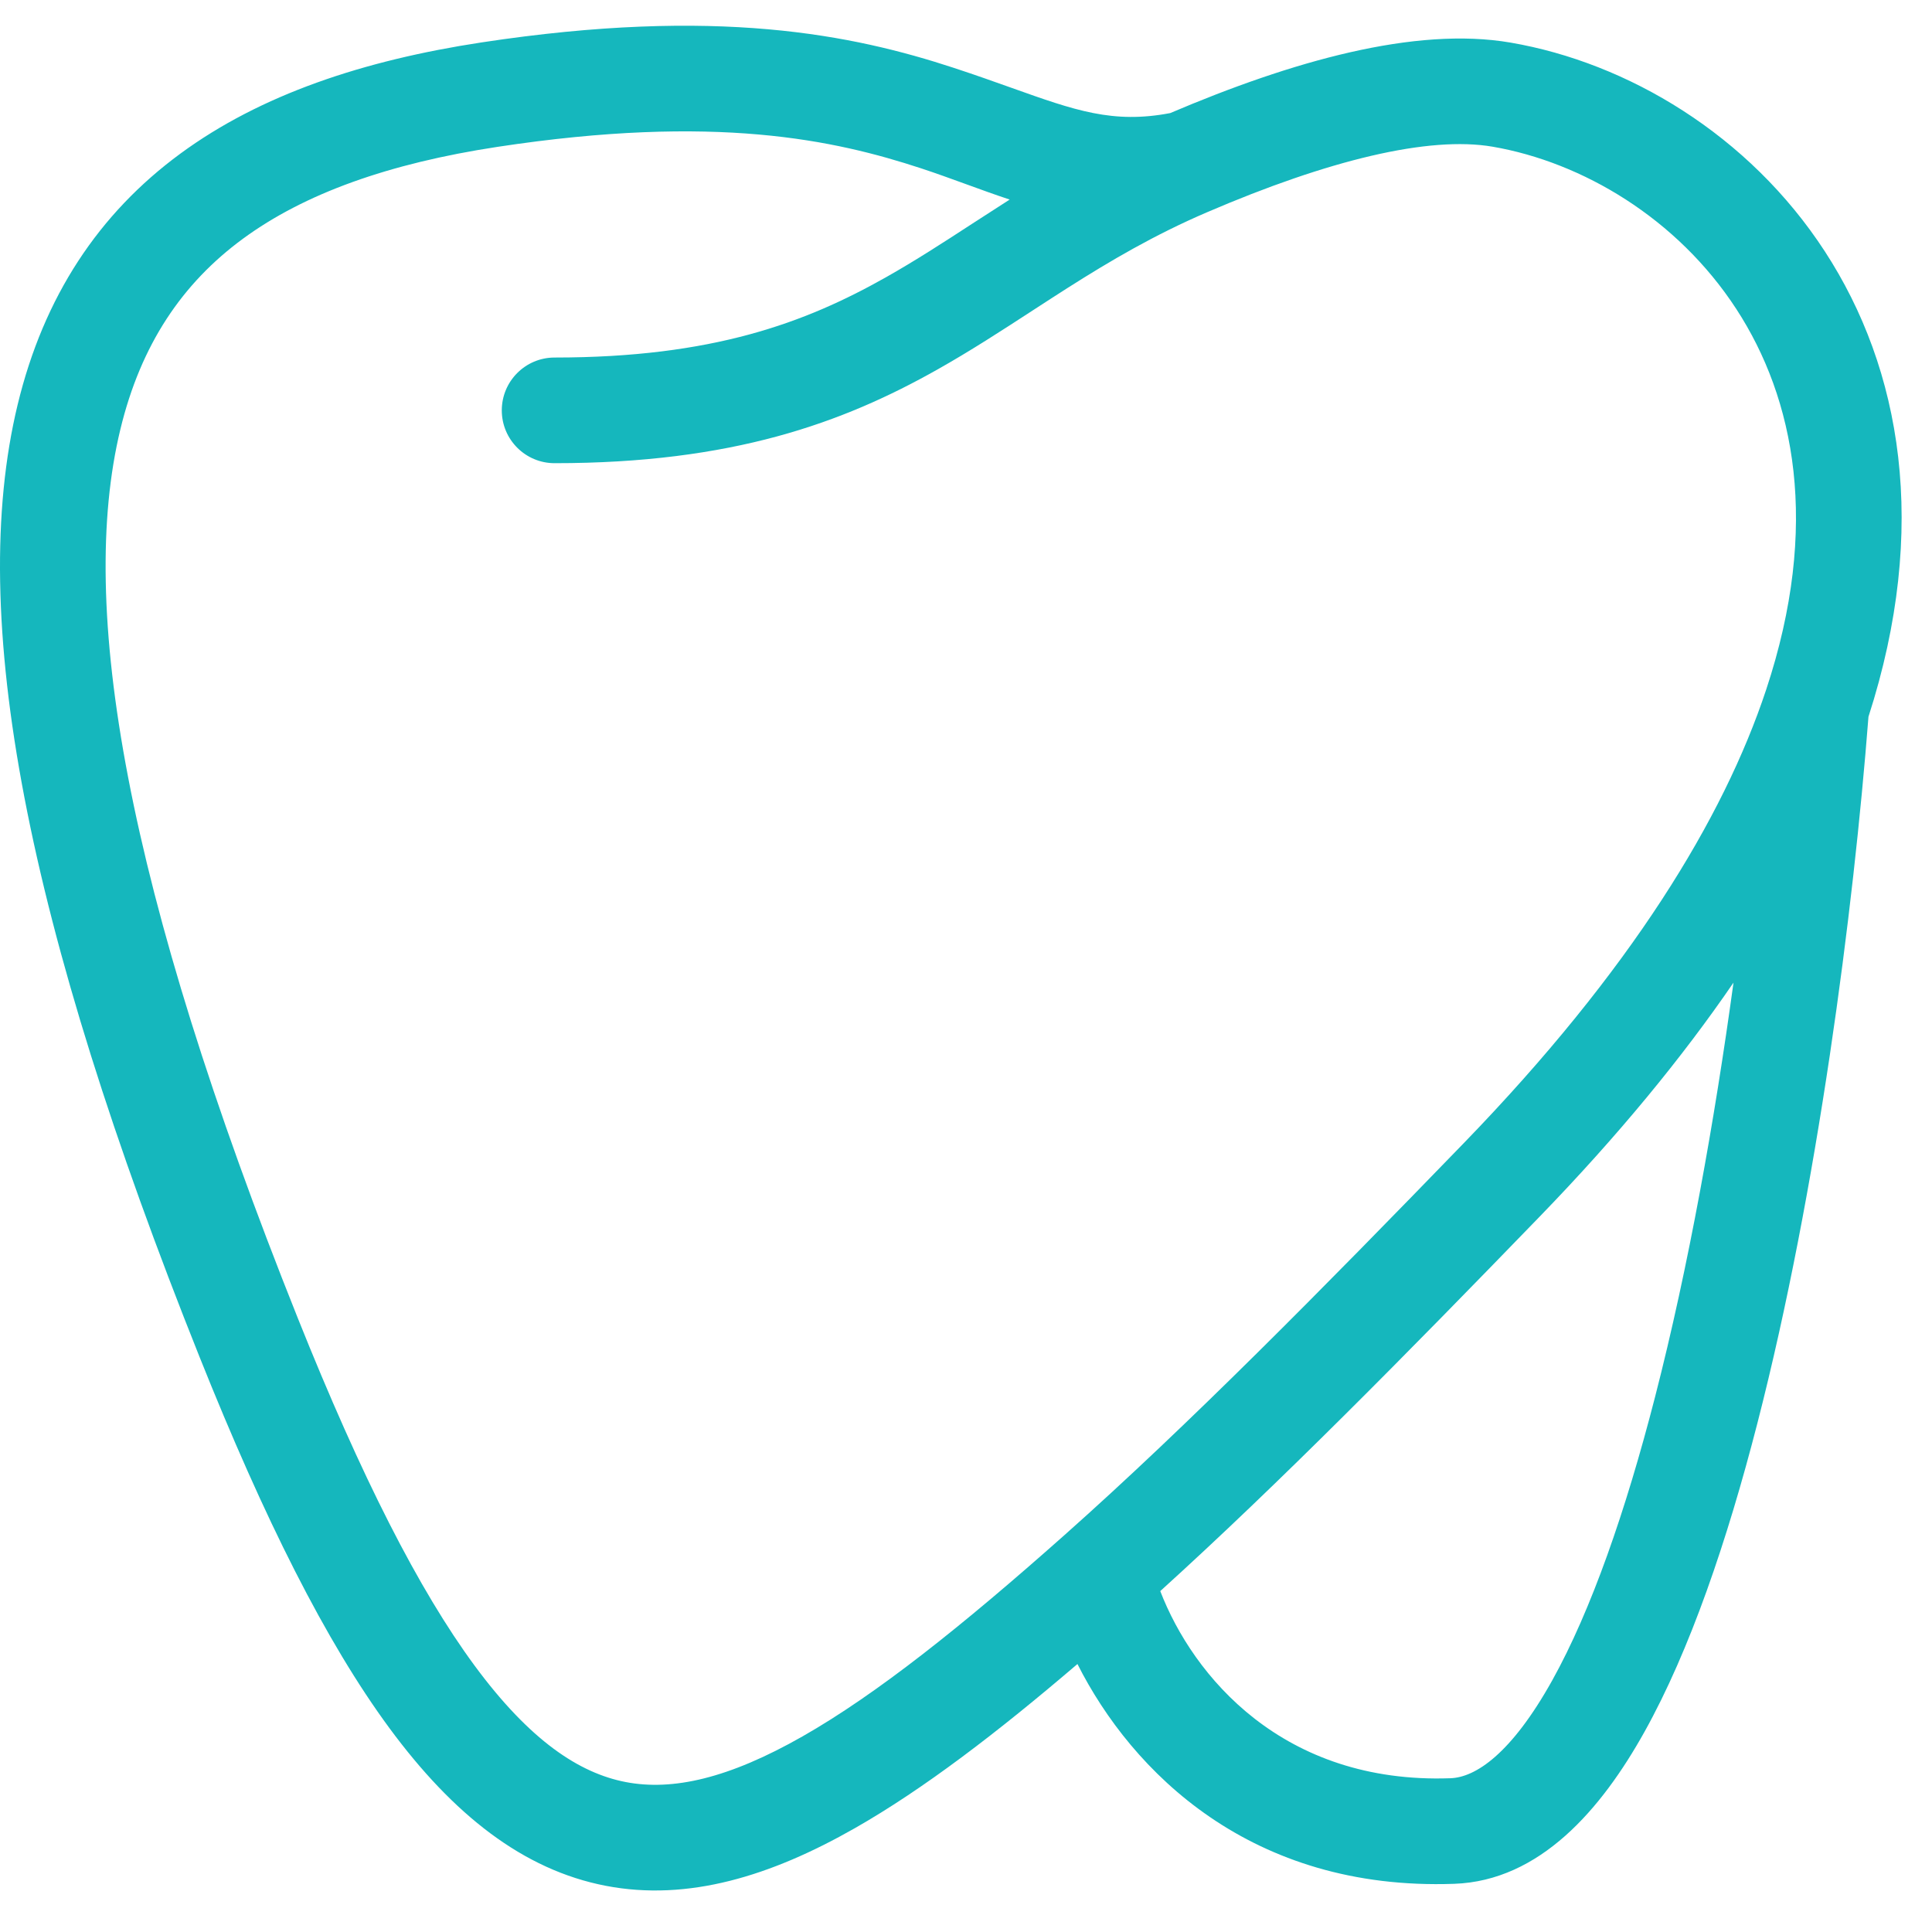 <svg width="48" height="48" viewBox="0 0 51 50" fill="none" xmlns="http://www.w3.org/2000/svg">
<path fill-rule="evenodd" clip-rule="evenodd" d="M24.316 3.944C22.034 3.195 18.895 2.5 13.13 3.377C10.261 3.814 8.038 4.609 6.412 5.803C4.82 6.972 3.72 8.583 3.176 10.839C2.053 15.493 3.293 22.875 7.861 34.295C9.54 38.491 11.058 41.472 12.525 43.464C13.989 45.451 15.294 46.307 16.519 46.542C17.756 46.78 19.235 46.448 21.189 45.334C23.142 44.221 25.392 42.428 28.101 40.021C31.361 37.125 34.877 33.56 38.64 29.676C43.055 25.119 45.497 21.102 46.622 17.707C48.06 13.37 47.369 10.015 45.835 7.658C44.271 5.256 41.763 3.78 39.404 3.373C37.716 3.082 35.068 3.725 31.858 5.105C30.471 5.701 29.312 6.383 28.191 7.095C27.883 7.291 27.572 7.493 27.256 7.698C26.45 8.222 25.616 8.764 24.753 9.25C22.239 10.669 19.323 11.727 14.64 11.727C13.87 11.727 13.246 11.103 13.246 10.333C13.246 9.563 13.87 8.938 14.64 8.938C18.812 8.938 21.26 8.019 23.382 6.822C24.165 6.38 24.886 5.912 25.662 5.407C25.98 5.201 26.308 4.988 26.653 4.768C26.263 4.639 25.879 4.499 25.497 4.36C25.103 4.217 24.711 4.074 24.316 3.944ZM30.891 2.485C29.379 2.774 28.374 2.415 26.703 1.819C26.253 1.659 25.755 1.481 25.186 1.294C22.506 0.414 18.925 -0.325 12.71 0.62C9.589 1.095 6.88 1.999 4.762 3.555C2.61 5.135 1.155 7.325 0.465 10.185C-0.882 15.765 0.691 23.878 5.272 35.331C6.979 39.599 8.602 42.84 10.28 45.118C11.962 47.4 13.809 48.861 15.993 49.281C18.164 49.698 20.35 49.023 22.57 47.757C24.372 46.73 26.314 45.246 28.442 43.426C29.88 46.276 33.024 49.42 38.389 49.228C40.649 49.148 42.269 47.265 43.411 45.215C44.611 43.061 45.592 40.174 46.391 37.068C47.977 30.903 48.926 23.54 49.323 18.42C50.934 13.425 50.188 9.234 48.172 6.137C46.164 3.051 42.961 1.156 39.878 0.625C37.35 0.189 34.087 1.124 30.891 2.485ZM45.76 25.439C44.408 27.414 42.717 29.475 40.643 31.616C37.135 35.238 33.781 38.645 30.628 41.501C31.492 43.742 33.86 46.599 38.289 46.441C38.946 46.418 39.889 45.807 40.975 43.858C42.002 42.012 42.913 39.394 43.69 36.373C44.578 32.923 45.264 29.057 45.76 25.439Z" fill="#15B7BD"/>
</svg>
